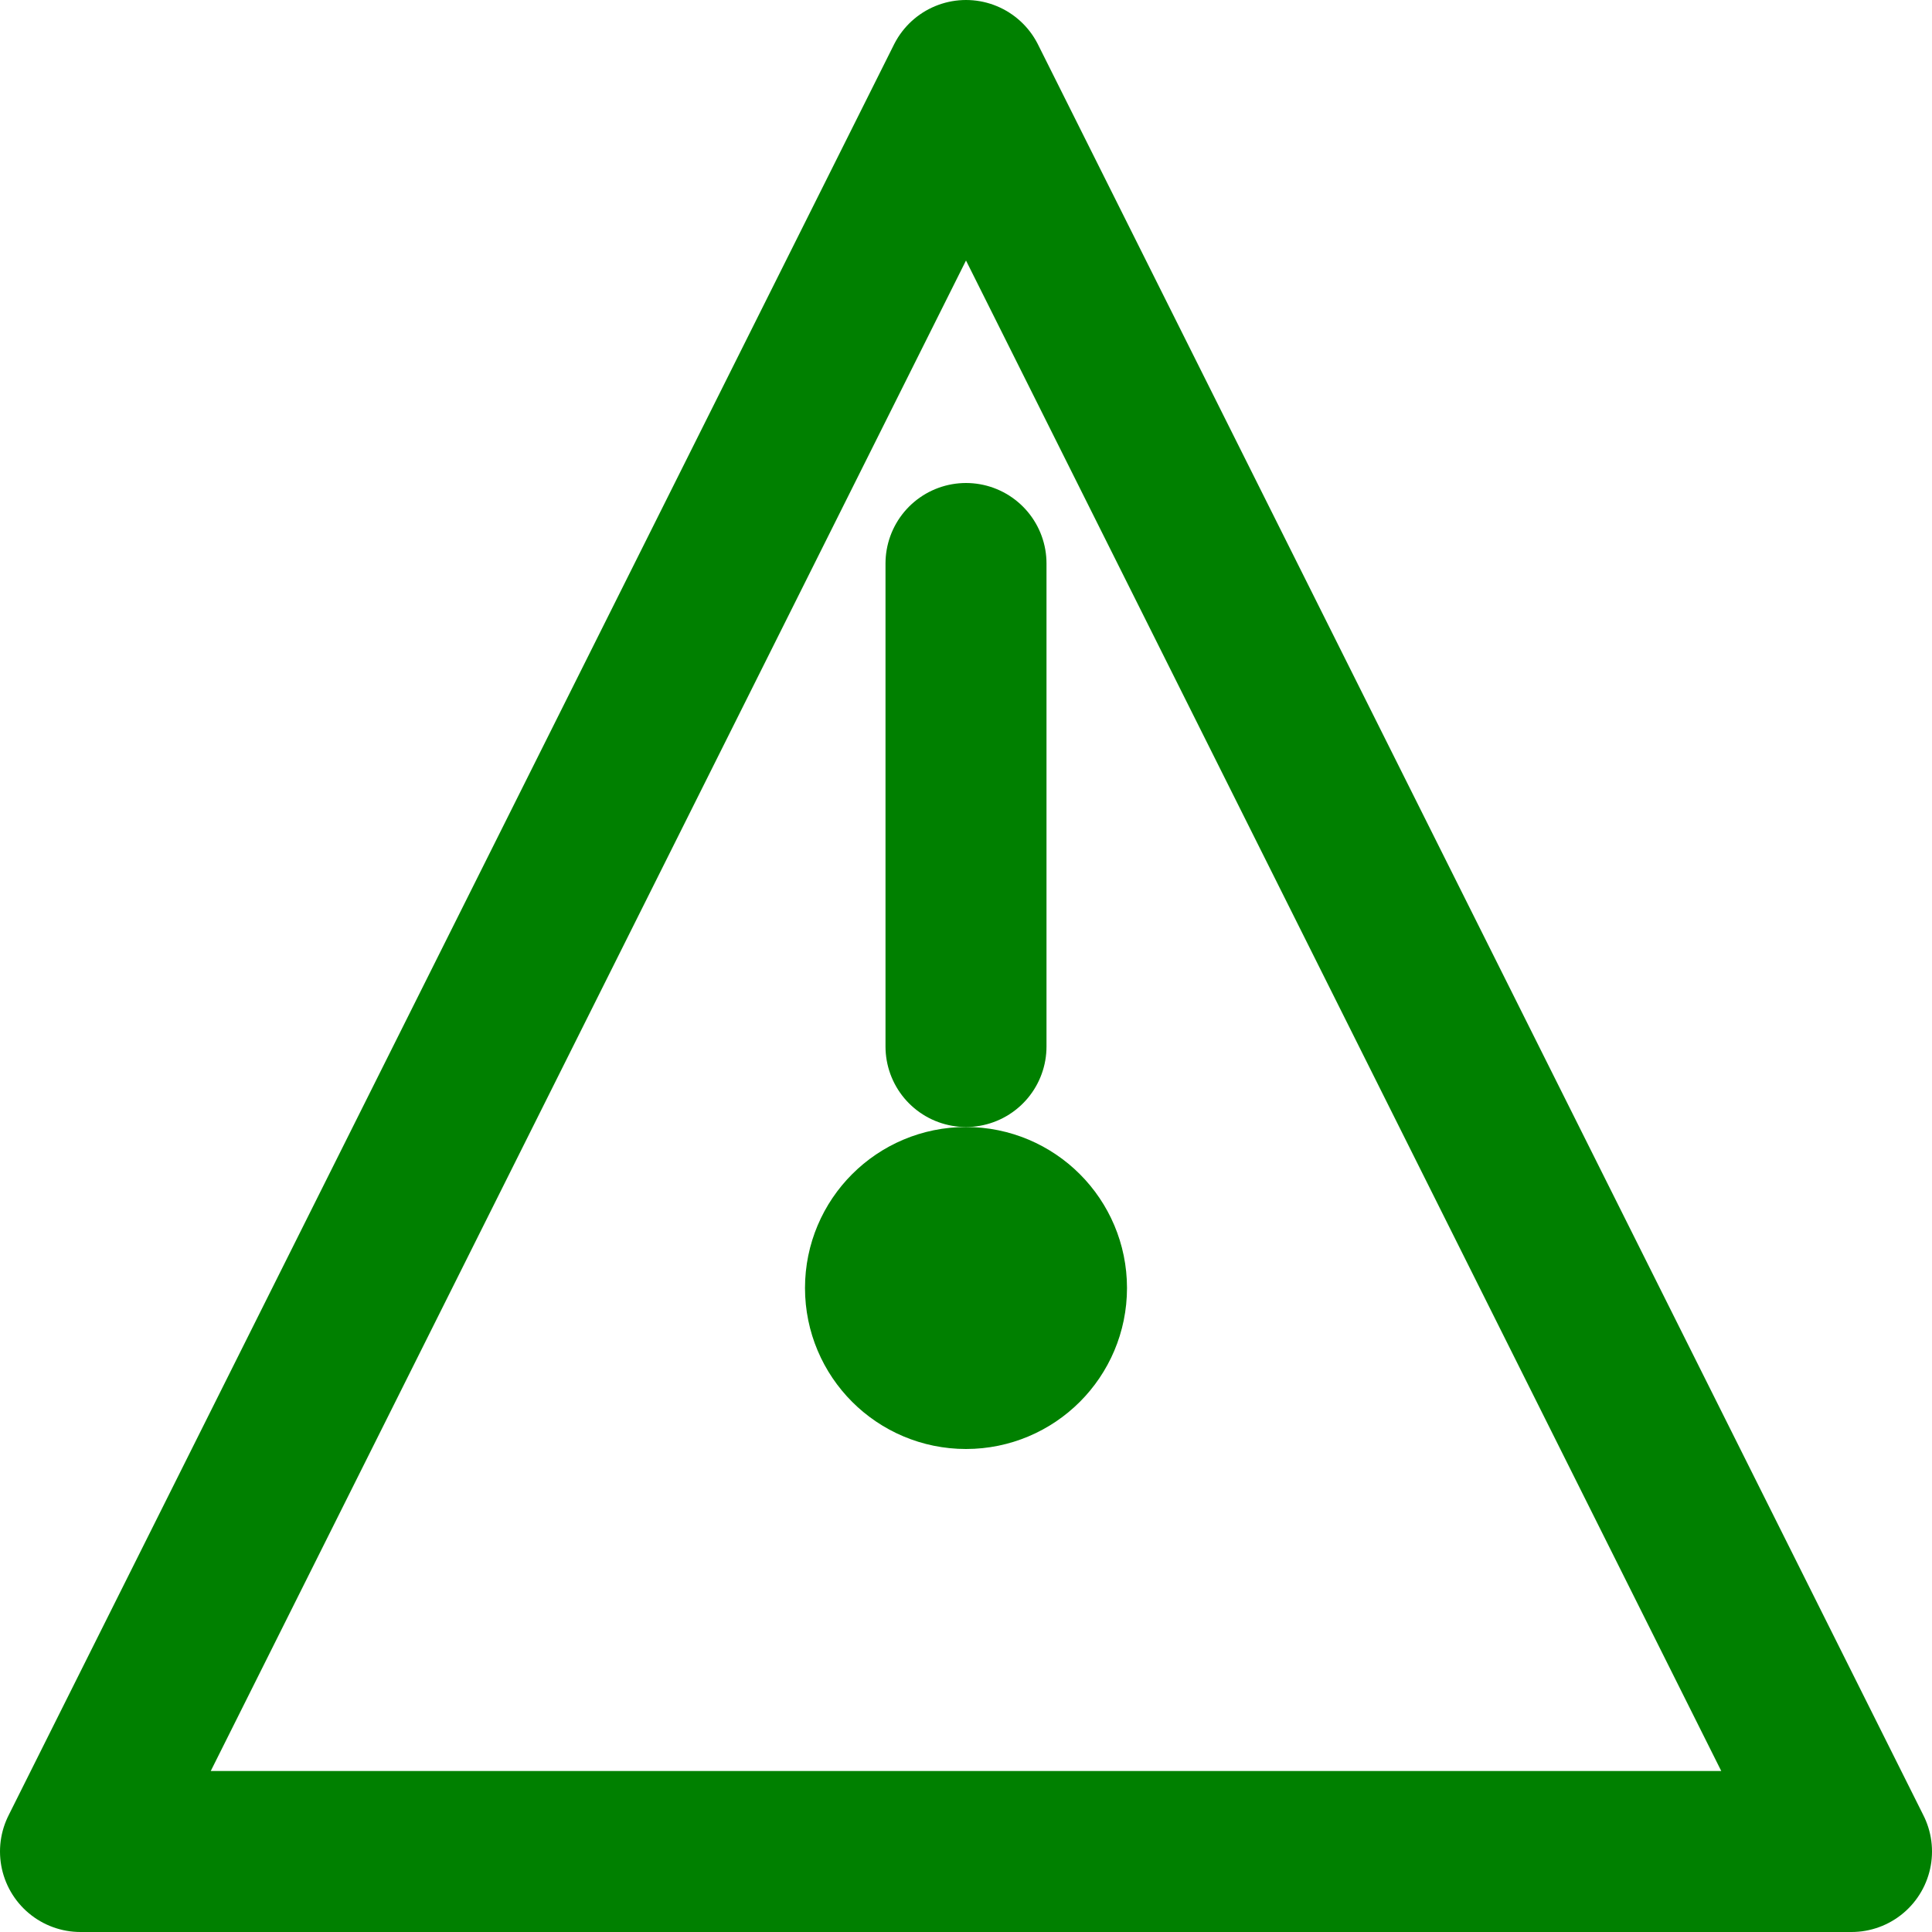 <svg width="200" height="200" xmlns="http://www.w3.org/2000/svg" viewBox="0 0 24 24" fill="none" stroke="green" stroke-width="2" stroke-linecap="round" stroke-linejoin="round">  
  <path d="M12 1L1 23h22L12 1z"></path>  
  <circle cx="12" cy="16" r="1"></circle>  
  <path d="M12 7v6"></path>  
</svg>